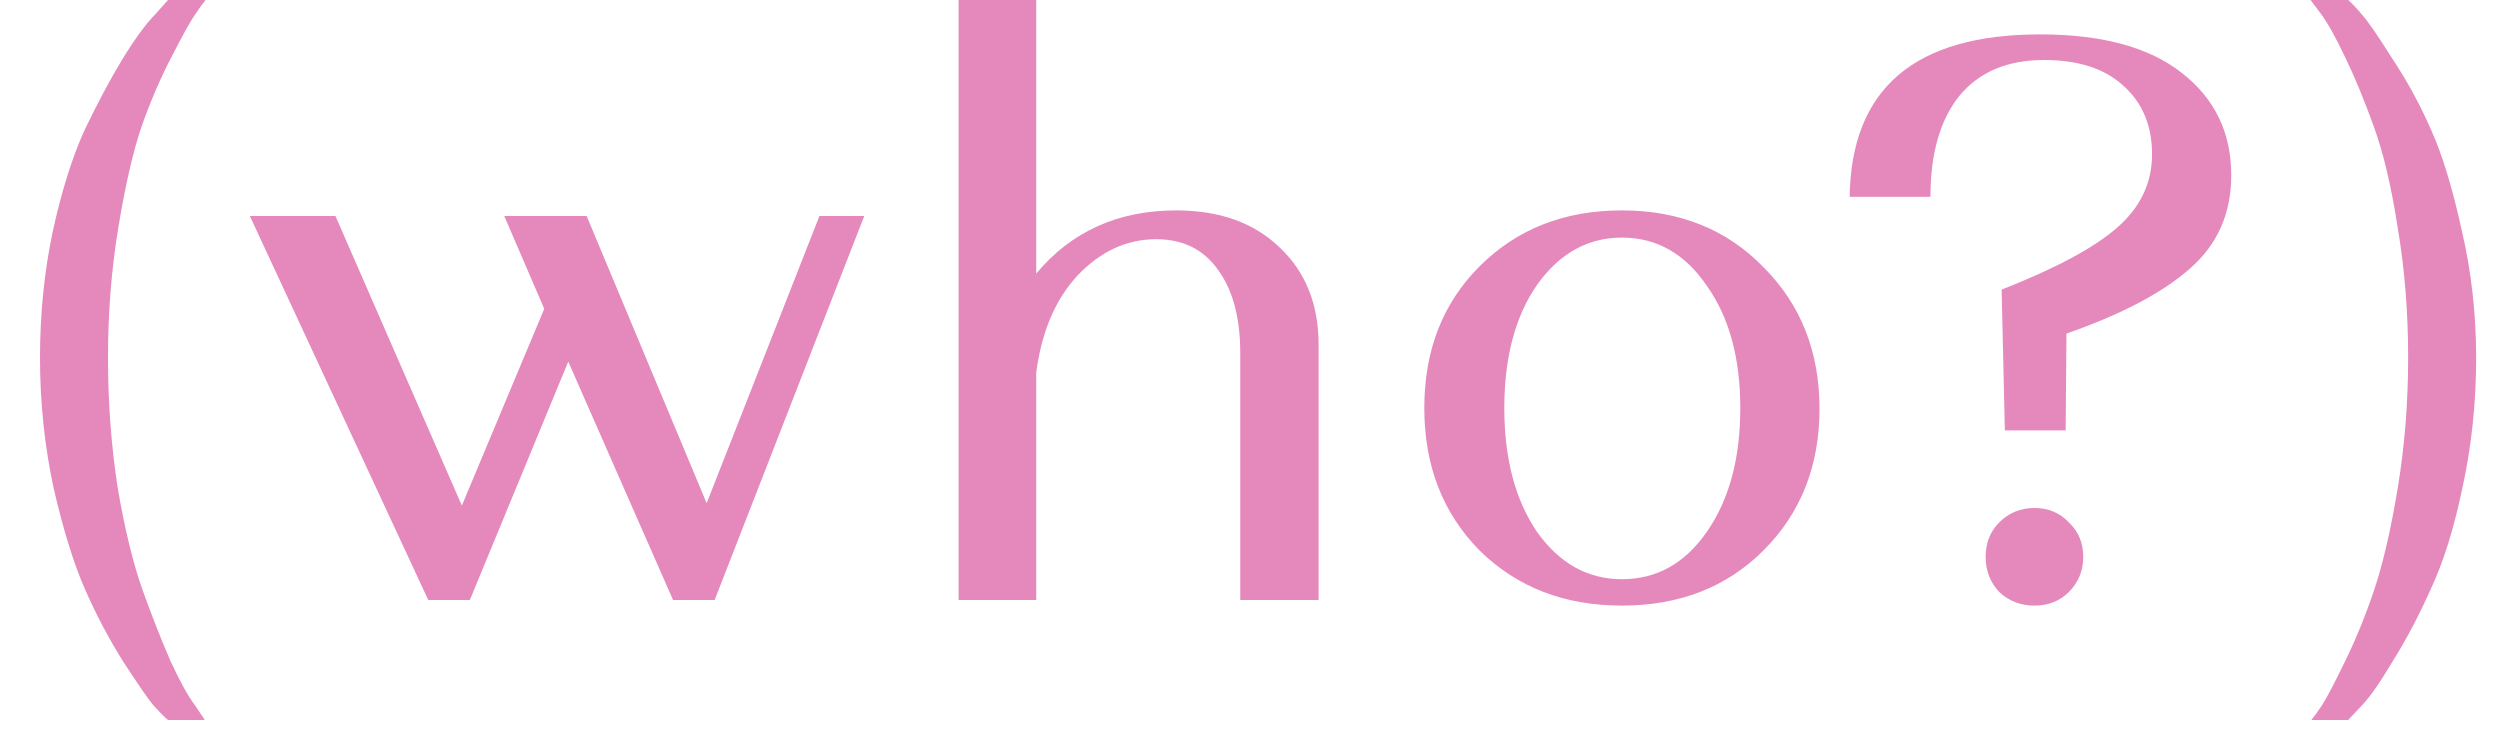 <?xml version="1.0" encoding="UTF-8"?> <svg xmlns="http://www.w3.org/2000/svg" width="50" height="15" viewBox="0 0 50 15" fill="none"><path d="M4.096 14.4H3.36C3.285 14.336 3.189 14.24 3.072 14.112C2.965 13.984 2.763 13.691 2.464 13.232C2.176 12.773 1.92 12.288 1.696 11.776C1.472 11.264 1.264 10.592 1.072 9.76C0.891 8.917 0.8 8.048 0.8 7.152C0.8 6.277 0.885 5.435 1.056 4.624C1.237 3.803 1.451 3.125 1.696 2.592C1.952 2.059 2.203 1.589 2.448 1.184C2.704 0.768 2.923 0.469 3.104 0.288L3.36 -9.53674e-07H4.112C4.059 0.064 3.989 0.16 3.904 0.288C3.819 0.405 3.664 0.683 3.44 1.12C3.216 1.547 3.013 2.016 2.832 2.528C2.661 3.029 2.507 3.701 2.368 4.544C2.229 5.376 2.16 6.245 2.16 7.152C2.16 8.048 2.224 8.912 2.352 9.744C2.491 10.565 2.656 11.248 2.848 11.792C3.04 12.325 3.227 12.8 3.408 13.216C3.6 13.632 3.765 13.931 3.904 14.112L4.096 14.4ZM11.733 4.32L14.133 10.064L16.389 4.32H17.285L14.293 12H13.461L11.365 7.232L9.397 12H8.565L4.997 4.32H6.709L9.237 10.112L10.885 6.176L10.085 4.32H11.733ZM19.172 12V-9.53674e-07H20.724V5.472C21.428 4.629 22.362 4.208 23.524 4.208C24.389 4.208 25.076 4.453 25.588 4.944C26.111 5.435 26.372 6.085 26.372 6.896V12H24.805V7.056C24.805 6.352 24.655 5.797 24.357 5.392C24.069 4.987 23.658 4.784 23.125 4.784C22.538 4.784 22.015 5.024 21.556 5.504C21.108 5.984 20.831 6.635 20.724 7.456V12H19.172ZM29.59 11.008C28.854 10.261 28.486 9.312 28.486 8.16C28.486 7.008 28.854 6.064 29.59 5.328C30.337 4.581 31.286 4.208 32.438 4.208C33.59 4.208 34.534 4.587 35.27 5.344C36.017 6.091 36.39 7.035 36.39 8.176C36.39 9.317 36.017 10.261 35.27 11.008C34.534 11.744 33.59 12.112 32.438 12.112C31.286 12.112 30.337 11.744 29.59 11.008ZM30.742 5.696C30.305 6.325 30.086 7.147 30.086 8.16C30.086 9.173 30.305 10 30.742 10.64C31.19 11.269 31.756 11.584 32.438 11.584C33.132 11.584 33.697 11.269 34.134 10.64C34.582 10 34.806 9.173 34.806 8.16C34.806 7.157 34.582 6.341 34.134 5.712C33.697 5.072 33.132 4.752 32.438 4.752C31.756 4.752 31.19 5.067 30.742 5.696ZM39.985 11.84C39.804 11.648 39.713 11.413 39.713 11.136C39.713 10.859 39.804 10.629 39.985 10.448C40.177 10.256 40.412 10.16 40.689 10.16C40.967 10.16 41.196 10.256 41.377 10.448C41.569 10.629 41.665 10.859 41.665 11.136C41.665 11.413 41.569 11.648 41.377 11.84C41.196 12.021 40.967 12.112 40.689 12.112C40.412 12.112 40.177 12.021 39.985 11.84ZM40.097 8.608L40.033 5.792C41.121 5.365 41.895 4.949 42.353 4.544C42.812 4.139 43.041 3.653 43.041 3.088C43.041 2.512 42.849 2.053 42.465 1.712C42.092 1.371 41.564 1.2 40.881 1.2C40.145 1.2 39.58 1.44 39.185 1.92C38.801 2.4 38.609 3.072 38.609 3.936H36.993C37.025 1.771 38.294 0.688 40.801 0.688C42.038 0.688 42.983 0.944 43.633 1.456C44.294 1.968 44.625 2.651 44.625 3.504C44.625 4.272 44.348 4.896 43.793 5.376C43.249 5.856 42.428 6.288 41.329 6.672L41.313 8.608H40.097ZM46.963 14.4H46.227C46.281 14.336 46.35 14.24 46.435 14.112C46.521 13.984 46.675 13.691 46.899 13.232C47.123 12.773 47.321 12.288 47.491 11.776C47.662 11.264 47.817 10.592 47.955 9.76C48.094 8.917 48.163 8.048 48.163 7.152C48.163 6.245 48.094 5.381 47.955 4.56C47.827 3.728 47.667 3.051 47.475 2.528C47.283 1.995 47.091 1.531 46.899 1.136C46.707 0.731 46.542 0.437 46.403 0.256L46.211 -9.53674e-07H46.963C47.038 0.064 47.129 0.16 47.235 0.288C47.353 0.416 47.555 0.709 47.843 1.168C48.142 1.616 48.403 2.096 48.627 2.608C48.851 3.109 49.054 3.776 49.235 4.608C49.427 5.429 49.523 6.277 49.523 7.152C49.523 8.048 49.433 8.912 49.251 9.744C49.081 10.565 48.867 11.248 48.611 11.792C48.366 12.336 48.115 12.811 47.859 13.216C47.614 13.632 47.406 13.931 47.235 14.112L46.963 14.4Z" fill="#E588BC"></path></svg> 